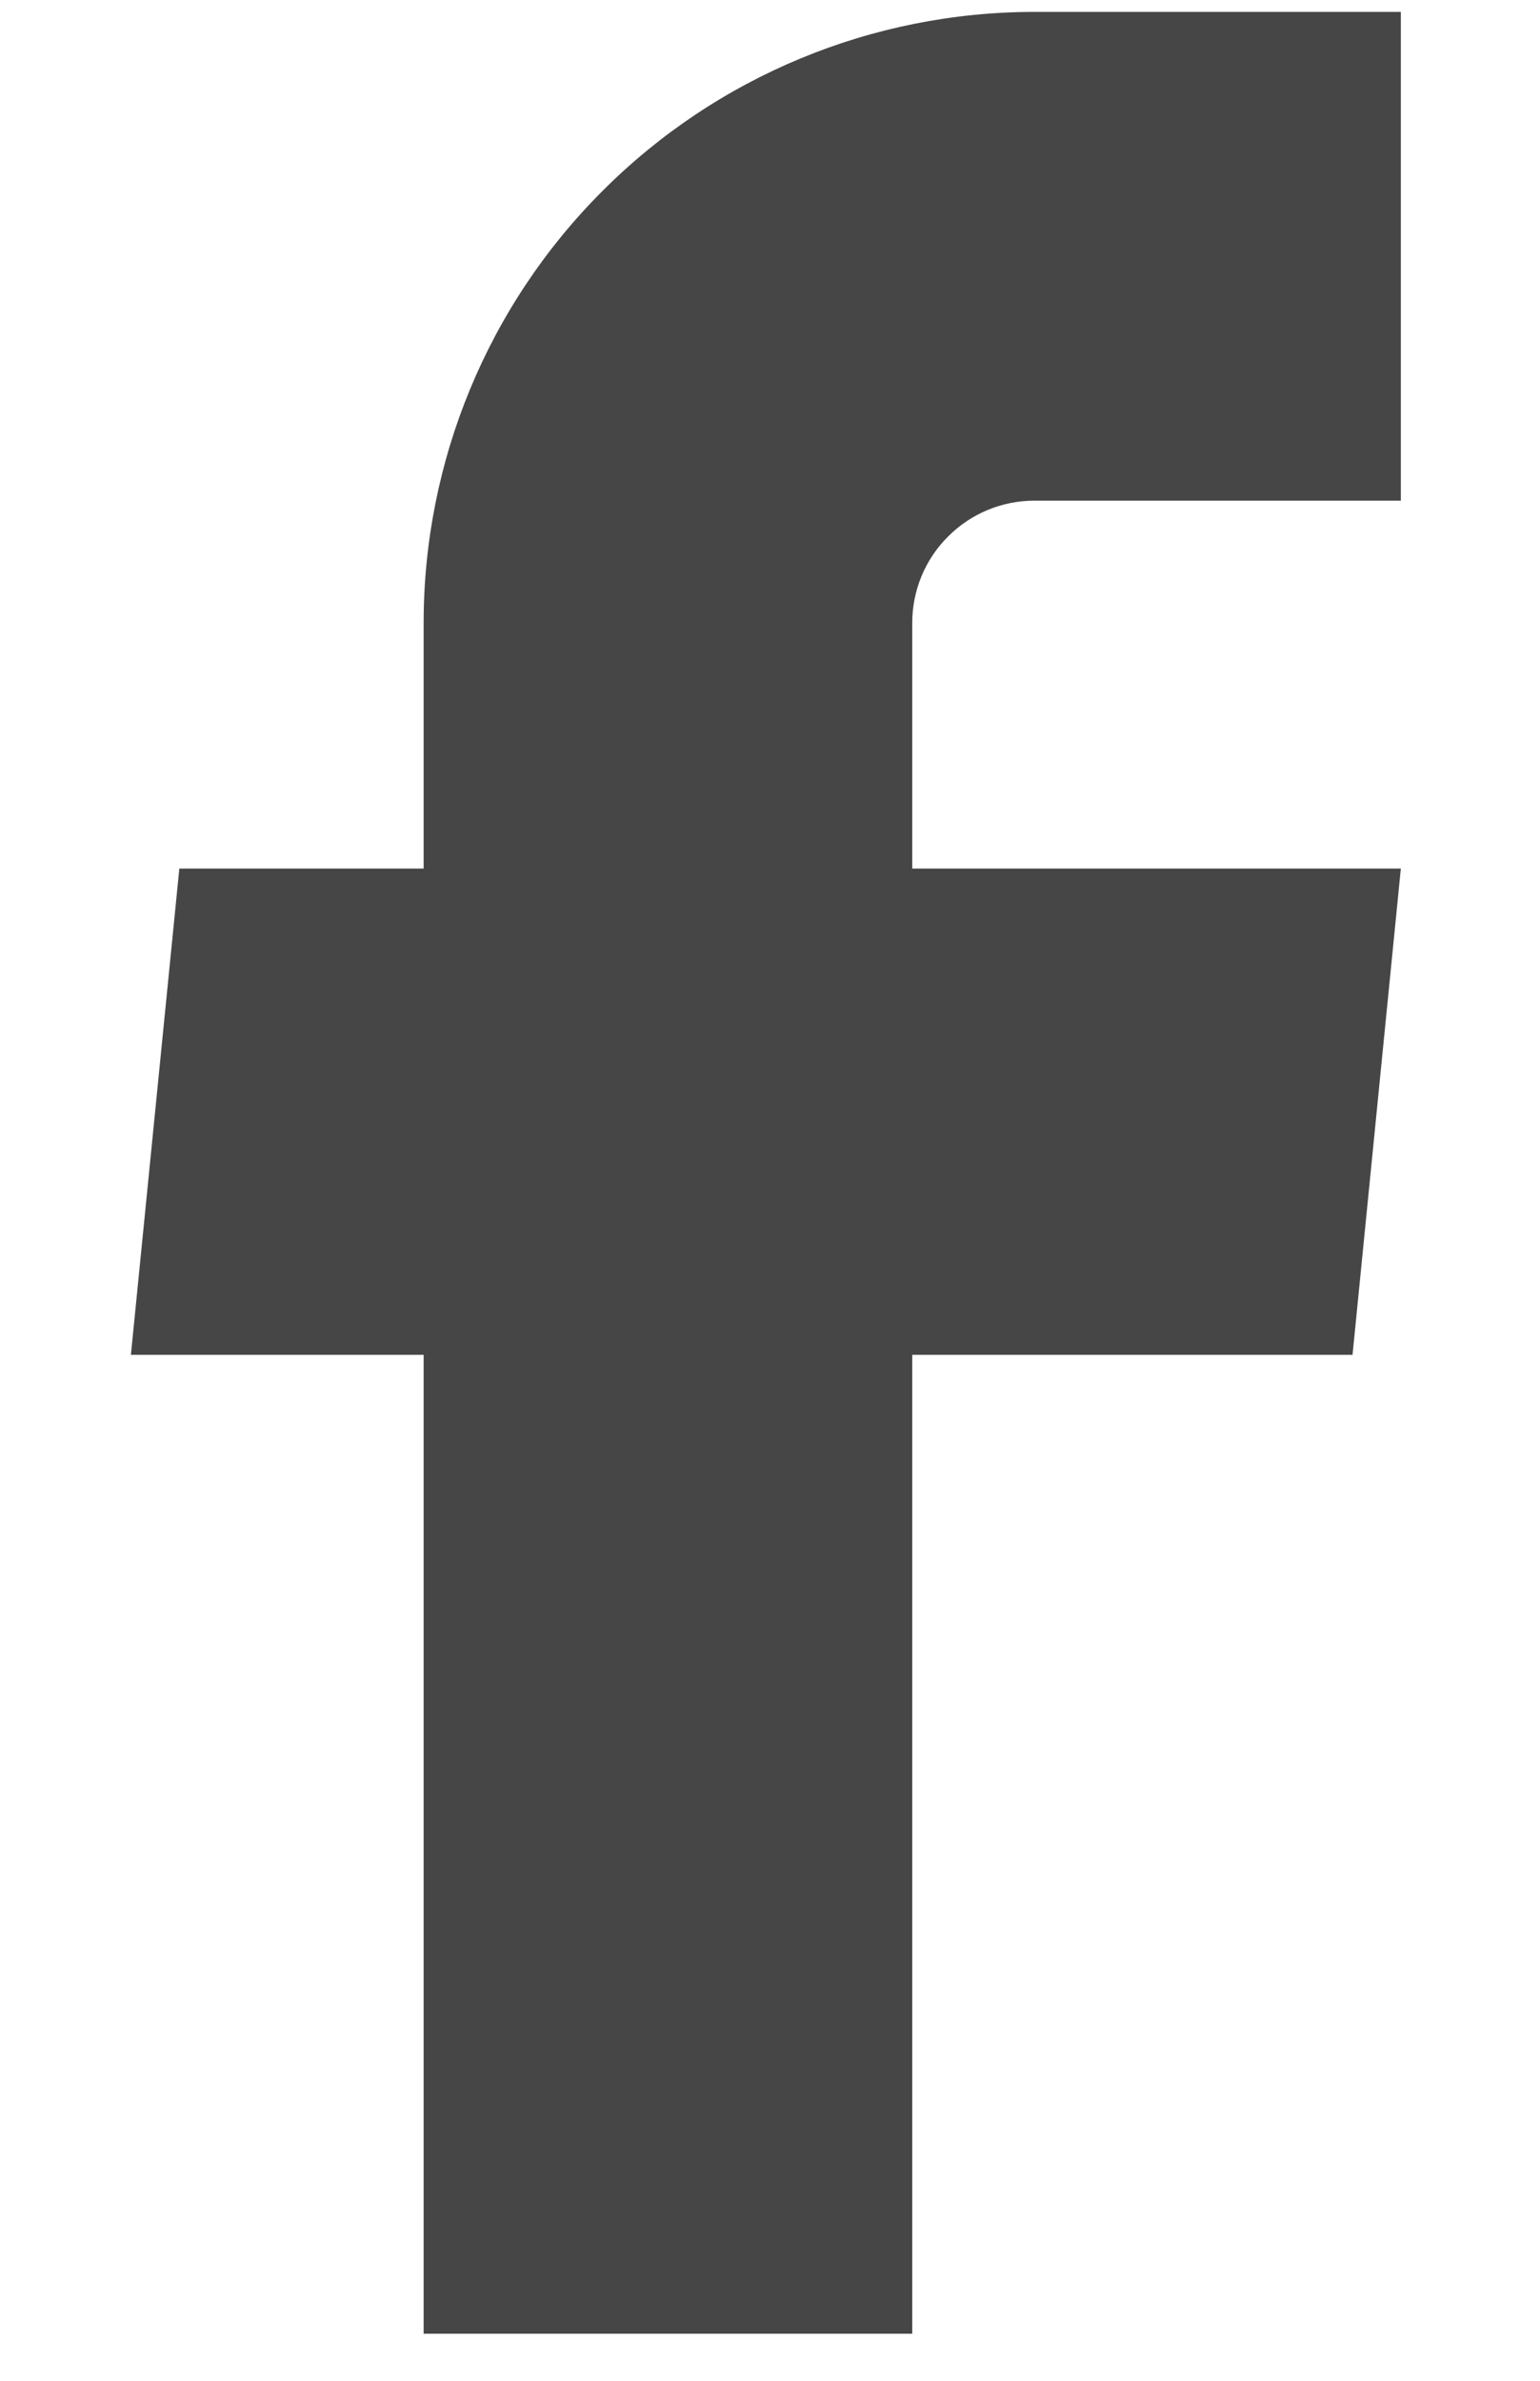 <svg width="11" height="17" viewBox="0 0 11 17" fill="none" xmlns="http://www.w3.org/2000/svg">
<path d="M3.026 16.664H6.516V9.674H9.661L10.006 6.202H6.516V4.448C6.516 4.216 6.608 3.994 6.772 3.831C6.935 3.667 7.157 3.575 7.389 3.575H10.006V0.085H7.389C6.232 0.085 5.122 0.544 4.304 1.363C3.485 2.181 3.026 3.291 3.026 4.448V6.202H1.281L0.935 9.674H3.026V16.664Z" fill="#464646"/>
</svg>
